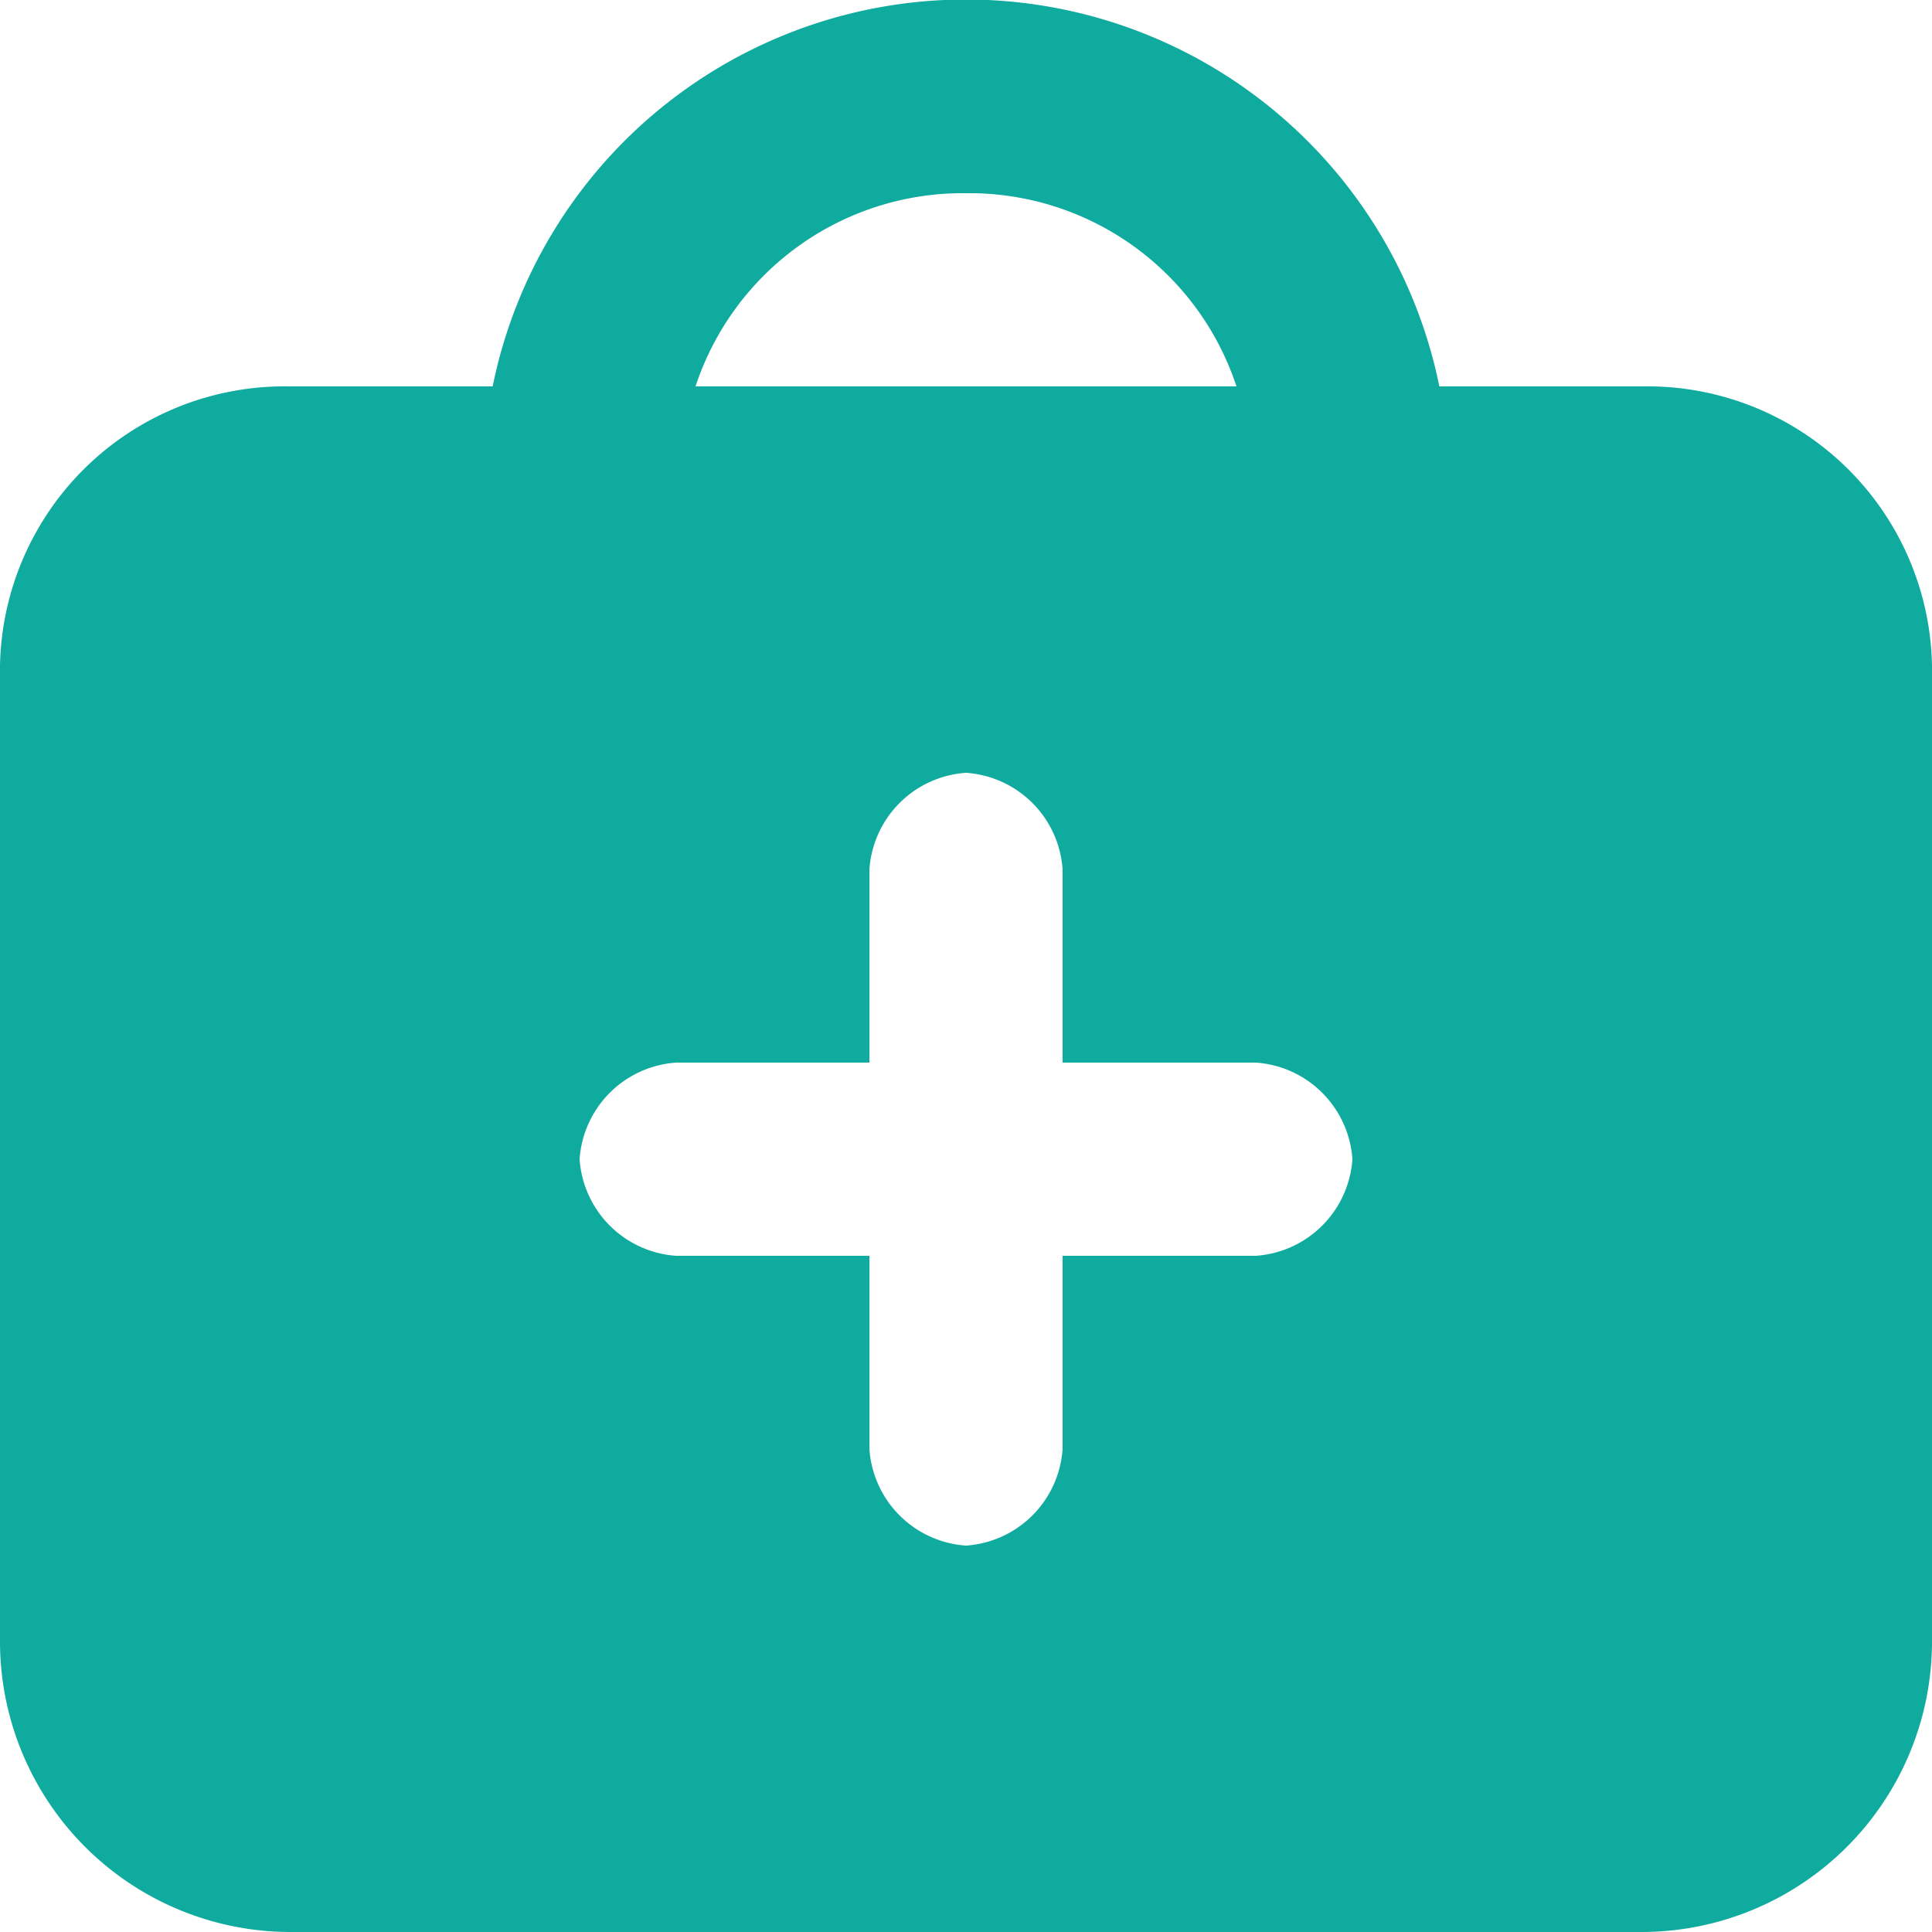 <svg id="Group_6720" data-name="Group 6720" xmlns="http://www.w3.org/2000/svg" xmlns:xlink="http://www.w3.org/1999/xlink" width="64" height="64" viewBox="0 0 64 64">
  <defs>
    <clipPath id="clip-path">
      <rect id="Rectangle_8786" data-name="Rectangle 8786" width="64" height="64" fill="none"/>
    </clipPath>
  </defs>
  <g id="Group_6719" data-name="Group 6719" clip-path="url(#clip-path)">
    <path id="Path_14222" data-name="Path 14222" d="M54.4,12.8H47.68a16,16,0,0,0-31.36,0H9.6A9.429,9.429,0,0,0,0,22.4v32A9.627,9.627,0,0,0,9.6,64H54.4A9.627,9.627,0,0,0,64,54.4v-32a9.429,9.429,0,0,0-9.6-9.6M32,6.4a9.321,9.321,0,0,1,8.96,6.4H23.04A9.321,9.321,0,0,1,32,6.4m9.6,35.2H35.2V48A3.441,3.441,0,0,1,32,51.2,3.441,3.441,0,0,1,28.8,48V41.6H22.4a3.441,3.441,0,0,1-3.2-3.2,3.441,3.441,0,0,1,3.2-3.2h6.4V28.8A3.441,3.441,0,0,1,32,25.6a3.441,3.441,0,0,1,3.2,3.2v6.4h6.4a3.441,3.441,0,0,1,3.2,3.2,3.441,3.441,0,0,1-3.2,3.2" fill="#0eab9e"/>
  </g>
</svg>
